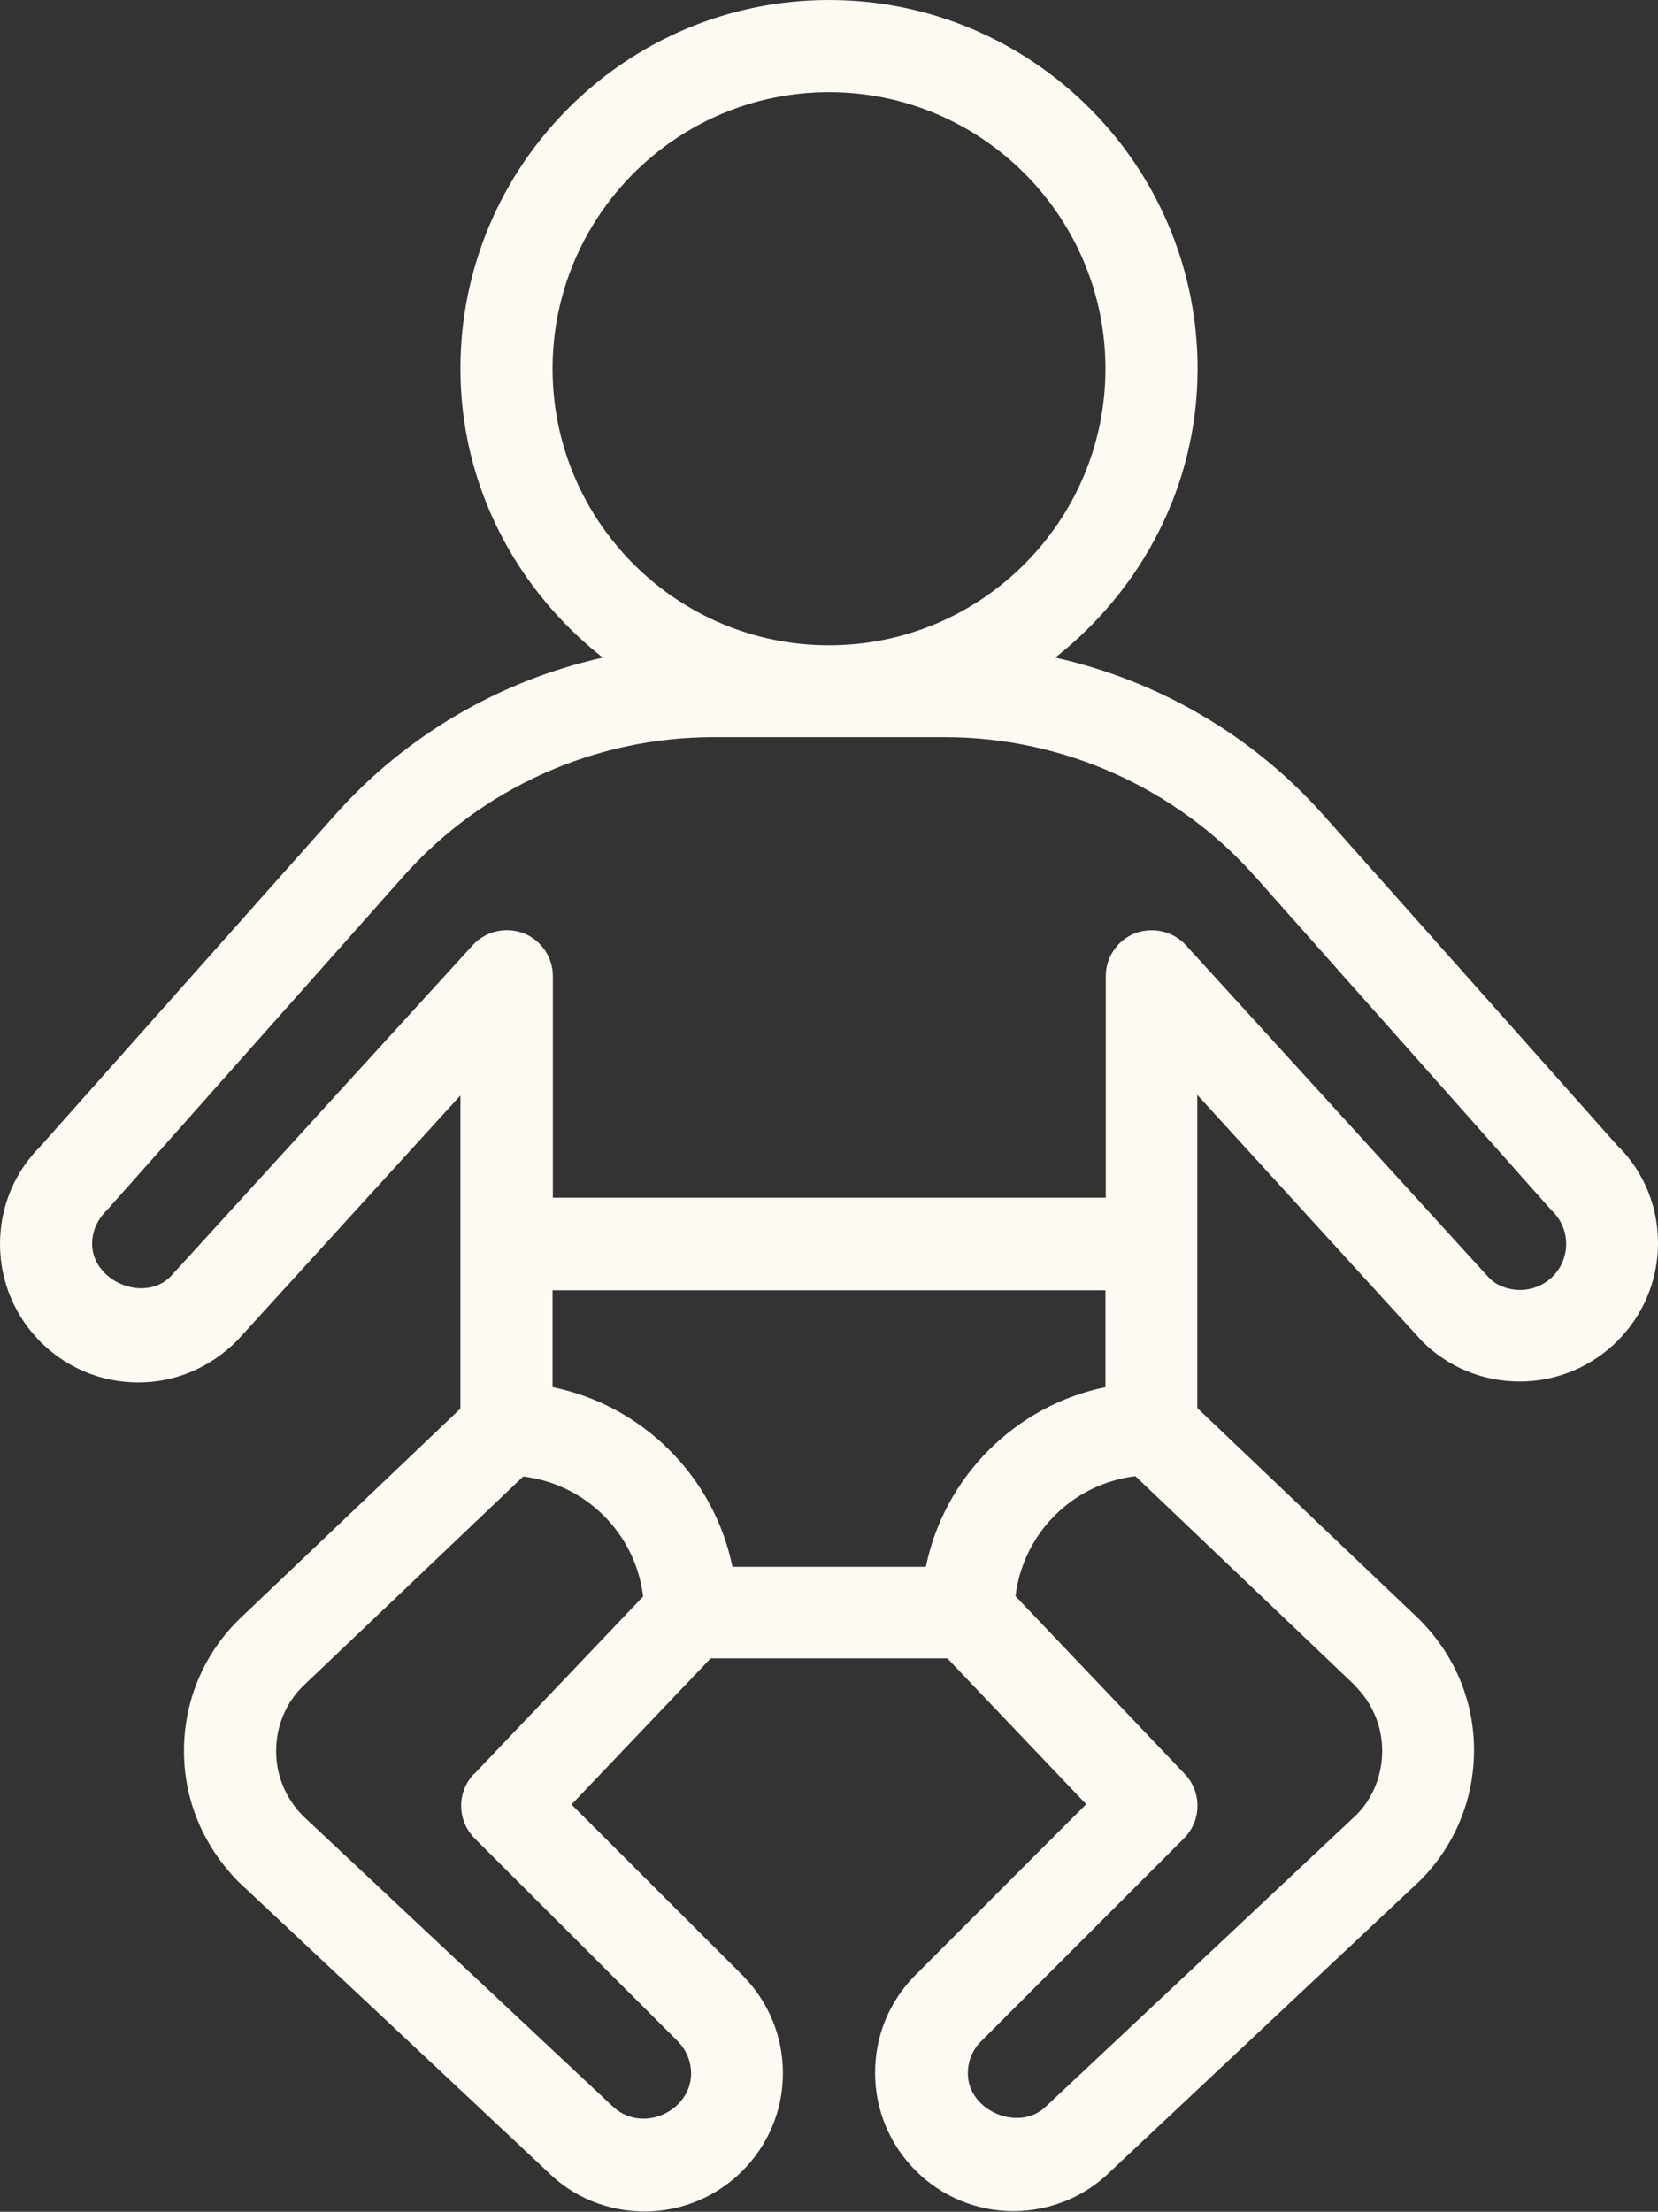 <?xml version="1.0" encoding="UTF-8"?>
<svg id="Capa_2" xmlns="http://www.w3.org/2000/svg" viewBox="0 0 52.54 70.06">
  <rect x="0" y="0" width="52.54" height="70.06" fill="#333333" stroke="none"/>
  <defs>
    <style>
      .cls-1 {
        fill: #fdfaf3;
      }
    </style>
  </defs>
  <g id="Capa_1-2" data-name="Capa_1">
    <path class="cls-1" d="M51.3,36.34l-9.36-10.52c-2.26-2.54-5.24-4.26-8.5-4.99,2.72-2.14,4.51-5.43,4.51-9.15,0-6.44-5.24-11.68-11.68-11.68s-11.68,5.24-11.68,11.68c0,3.72,1.79,7.01,4.51,9.15-3.26.73-6.24,2.46-8.49,4.99L1.28,36.31c-.83.83-1.28,1.93-1.28,3.1,0,2.41,1.96,4.38,4.38,4.38,1.17,0,2.27-.46,3.14-1.33l7.07-7.76v9.92l-7.05,6.71c-1.1,1.1-1.71,2.57-1.71,4.13s.61,3.02,1.74,4.16l9.76,9.15c.82.83,1.93,1.28,3.1,1.28,2.41,0,4.38-1.96,4.38-4.38,0-1.17-.46-2.27-1.28-3.1l-5.42-5.41,4.41-4.63h7.5l4.4,4.62-5.41,5.41c-.83.83-1.28,1.93-1.28,3.1,0,2.41,1.96,4.38,4.38,4.38,1.17,0,2.27-.46,3.07-1.25l9.82-9.22c1.1-1.1,1.71-2.57,1.71-4.13s-.61-3.02-1.74-4.15l-7.03-6.69v-9.92l7.12,7.8c.83.83,1.93,1.28,3.1,1.28,2.41,0,4.38-1.96,4.38-4.38,0-1.16-.44-2.24-1.25-3.06ZM17.51,11.68c0-4.83,3.93-8.76,8.76-8.76s8.76,3.93,8.76,8.76-3.93,8.76-8.76,8.76-8.76-3.93-8.76-8.76ZM15.02,56.19c-.55.57-.54,1.48.02,2.04l6.43,6.42c.27.27.43.64.43,1.03,0,1.2-1.58,1.95-2.53,1l-9.76-9.15c-.55-.55-.86-1.28-.86-2.06s.3-1.51.83-2.04l7-6.66c1.99.24,3.56,1.81,3.8,3.8l-5.36,5.63ZM29.34,49.63h-6.13c-.58-2.85-2.84-5.11-5.7-5.69v-3.07h17.52v3.07c-2.85.58-5.11,2.84-5.69,5.69ZM42.94,53.4c.55.55.86,1.28.86,2.06s-.3,1.51-.82,2.03l-9.82,9.22c-.85.85-2.49.16-2.49-1.03,0-.39.15-.76.43-1.03l6.42-6.42c.56-.56.57-1.47.02-2.04l-5.36-5.63c.24-1.99,1.81-3.56,3.8-3.8l6.97,6.64ZM48.17,40.86c-.39,0-.76-.15-.98-.38l-9.61-10.54c-.4-.44-1.04-.59-1.61-.38-.56.22-.93.76-.93,1.36v7.02h-17.52v-7.02c0-.6-.37-1.14-.93-1.36-.56-.21-1.2-.07-1.61.38l-9.57,10.49c-.83.85-2.49.16-2.49-1.03,0-.39.15-.76.49-1.09l9.38-10.56c2.49-2.8,6.07-4.4,9.82-4.4h3.64s.02,0,.03,0,.02,0,.03,0h3.63c3.75,0,7.33,1.61,9.82,4.4l9.38,10.56s.04.04.06.06c.27.27.43.64.43,1.03,0,.81-.65,1.46-1.46,1.46Z"/>
  </g>
</svg>